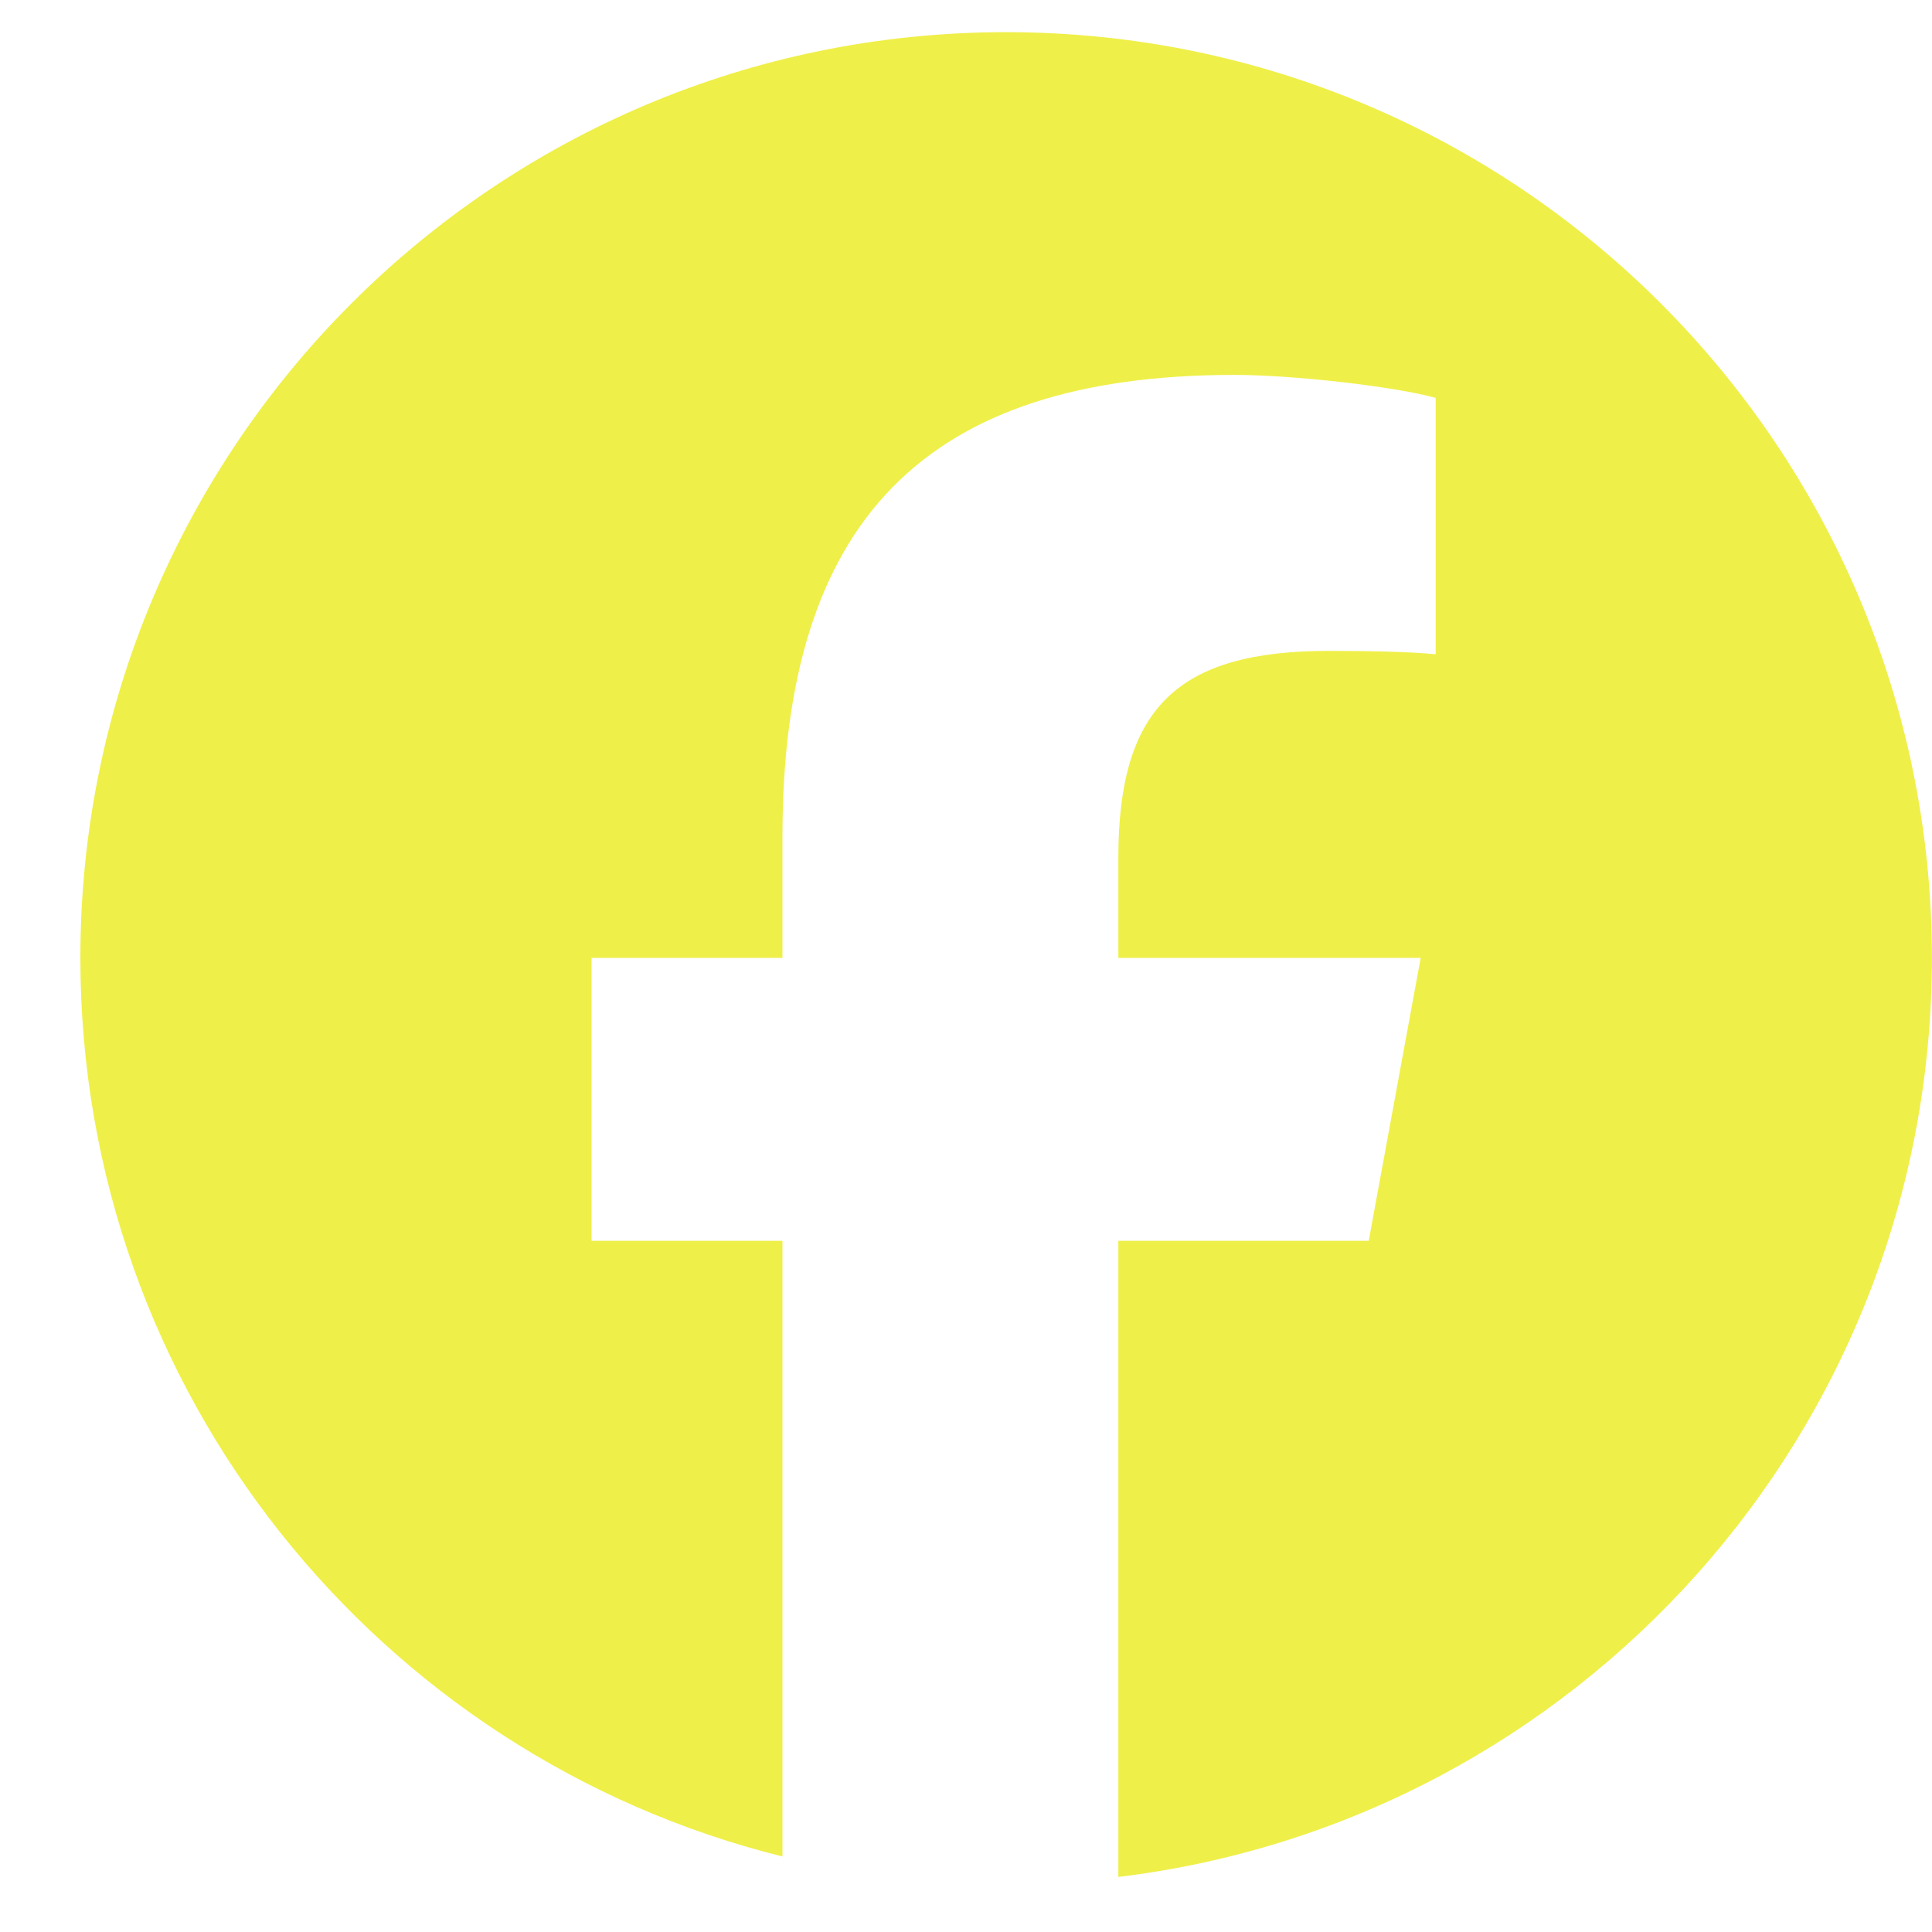 <svg width="20" height="20" viewBox="0 0 20 20" fill="none" xmlns="http://www.w3.org/2000/svg">
<g clip-path="url(#clip0_4278_593)">
<path d="M10.415 0.333C5.123 0.333 0.832 4.624 0.832 9.916C0.832 14.411 3.926 18.182 8.1 19.218V12.845H6.124V9.916H8.1V8.654C8.1 5.393 9.577 3.881 12.779 3.881C13.386 3.881 14.434 4 14.862 4.119V6.773C14.636 6.75 14.243 6.738 13.755 6.738C12.184 6.738 11.577 7.333 11.577 8.881V9.916H14.707L14.169 12.845H11.577V19.43C16.322 18.856 19.999 14.816 19.999 9.916C19.999 4.624 15.708 0.333 10.415 0.333Z" fill="#EFEF49"/>
</g>
<defs>
<clipPath id="clip0_4278_593">
<rect width="19.167" height="19.167" fill="white" transform="translate(0.832 0.333)"/>
</clipPath>
</defs>
</svg>
